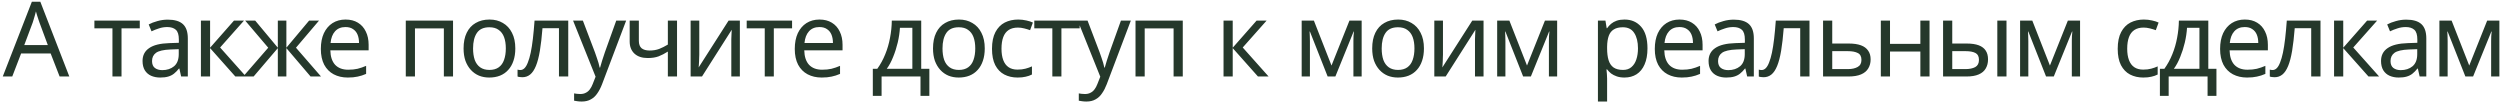 <?xml version="1.0" encoding="UTF-8"?> <svg xmlns="http://www.w3.org/2000/svg" width="719" height="30" viewBox="0 0 719 30" fill="none"> <path d="M17.145 22L14.565 15.37H6.075L3.525 22H0.795L9.165 0.49H11.595L19.935 22H17.145ZM11.355 6.49C11.295 6.33 11.195 6.04 11.055 5.62C10.915 5.2 10.775 4.77 10.635 4.33C10.515 3.87 10.415 3.52 10.335 3.28C10.235 3.68 10.125 4.09 10.005 4.51C9.905 4.91 9.795 5.28 9.675 5.62C9.575 5.96 9.485 6.25 9.405 6.49L6.975 12.97H13.755L11.355 6.49ZM40.199 8.14H34.949V22H32.339V8.14H27.149V5.92H40.199V8.14ZM48.257 5.65C50.217 5.65 51.667 6.08 52.607 6.94C53.547 7.8 54.017 9.17 54.017 11.05V22H52.097L51.587 19.72H51.467C51.007 20.3 50.527 20.79 50.027 21.19C49.547 21.57 48.987 21.85 48.347 22.03C47.727 22.21 46.967 22.3 46.067 22.3C45.107 22.3 44.237 22.13 43.457 21.79C42.697 21.45 42.097 20.93 41.657 20.23C41.217 19.51 40.997 18.61 40.997 17.53C40.997 15.93 41.627 14.7 42.887 13.84C44.147 12.96 46.087 12.48 48.707 12.4L51.437 12.31V11.35C51.437 10.01 51.147 9.08 50.567 8.56C49.987 8.04 49.167 7.78 48.107 7.78C47.267 7.78 46.467 7.91 45.707 8.17C44.947 8.41 44.237 8.69 43.577 9.01L42.767 7.03C43.467 6.65 44.297 6.33 45.257 6.07C46.217 5.79 47.217 5.65 48.257 5.65ZM49.037 14.23C47.037 14.31 45.647 14.63 44.867 15.19C44.107 15.75 43.727 16.54 43.727 17.56C43.727 18.46 43.997 19.12 44.537 19.54C45.097 19.96 45.807 20.17 46.667 20.17C48.027 20.17 49.157 19.8 50.057 19.06C50.957 18.3 51.407 17.14 51.407 15.58V14.14L49.037 14.23ZM67.293 5.92H70.173L63.303 13.66L70.743 22H67.683L60.423 13.84V22H57.783V5.92H60.423V13.72L67.293 5.92ZM91.752 5.92L85.122 13.72L92.322 22H89.322L82.362 13.84V22H79.902V13.84L72.942 22H69.942L77.142 13.72L70.512 5.92H73.392L79.902 13.72V5.92H82.362V13.72L88.902 5.92H91.752ZM99.386 5.62C100.766 5.62 101.946 5.92 102.926 6.52C103.926 7.12 104.686 7.97 105.206 9.07C105.746 10.15 106.016 11.42 106.016 12.88V14.47H95.006C95.046 16.29 95.506 17.68 96.386 18.64C97.286 19.58 98.536 20.05 100.136 20.05C101.156 20.05 102.056 19.96 102.836 19.78C103.636 19.58 104.456 19.3 105.296 18.94V21.25C104.476 21.61 103.666 21.87 102.866 22.03C102.066 22.21 101.116 22.3 100.016 22.3C98.496 22.3 97.146 21.99 95.966 21.37C94.806 20.75 93.896 19.83 93.236 18.61C92.596 17.37 92.276 15.86 92.276 14.08C92.276 12.32 92.566 10.81 93.146 9.55C93.746 8.29 94.576 7.32 95.636 6.64C96.716 5.96 97.966 5.62 99.386 5.62ZM99.356 7.78C98.096 7.78 97.096 8.19 96.356 9.01C95.636 9.81 95.206 10.93 95.066 12.37H103.256C103.256 11.45 103.116 10.65 102.836 9.97C102.556 9.29 102.126 8.76 101.546 8.38C100.986 7.98 100.256 7.78 99.356 7.78ZM130.294 5.92V22H127.654V8.17H119.344V22H116.704V5.92H130.294ZM148.204 13.93C148.204 15.27 148.024 16.46 147.664 17.5C147.324 18.52 146.824 19.39 146.164 20.11C145.524 20.83 144.734 21.38 143.794 21.76C142.874 22.12 141.844 22.3 140.704 22.3C139.644 22.3 138.664 22.12 137.764 21.76C136.864 21.38 136.084 20.83 135.424 20.11C134.764 19.39 134.244 18.52 133.864 17.5C133.504 16.46 133.324 15.27 133.324 13.93C133.324 12.15 133.624 10.65 134.224 9.43C134.824 8.19 135.684 7.25 136.804 6.61C137.924 5.95 139.254 5.62 140.794 5.62C142.254 5.62 143.534 5.95 144.634 6.61C145.754 7.25 146.624 8.19 147.244 9.43C147.884 10.65 148.204 12.15 148.204 13.93ZM136.054 13.93C136.054 15.19 136.214 16.29 136.534 17.23C136.874 18.15 137.394 18.86 138.094 19.36C138.794 19.86 139.684 20.11 140.764 20.11C141.844 20.11 142.734 19.86 143.434 19.36C144.134 18.86 144.644 18.15 144.964 17.23C145.304 16.29 145.474 15.19 145.474 13.93C145.474 12.65 145.304 11.56 144.964 10.66C144.624 9.76 144.104 9.07 143.404 8.59C142.724 8.09 141.834 7.84 140.734 7.84C139.094 7.84 137.904 8.38 137.164 9.46C136.424 10.54 136.054 12.03 136.054 13.93ZM163.428 22H160.758V8.11H156.018C155.818 10.65 155.568 12.82 155.268 14.62C154.968 16.4 154.588 17.85 154.128 18.97C153.668 20.09 153.118 20.91 152.478 21.43C151.838 21.95 151.088 22.21 150.228 22.21C149.968 22.21 149.708 22.19 149.448 22.15C149.208 22.13 149.008 22.08 148.848 22V20.02C148.968 20.06 149.098 20.09 149.238 20.11C149.378 20.13 149.518 20.14 149.658 20.14C150.098 20.14 150.498 19.96 150.858 19.6C151.218 19.24 151.538 18.69 151.818 17.95C152.118 17.21 152.388 16.28 152.628 15.16C152.868 14.02 153.078 12.68 153.258 11.14C153.438 9.6 153.598 7.86 153.738 5.92H163.428V22ZM164.812 5.92H167.632L171.112 15.07C171.312 15.61 171.492 16.13 171.652 16.63C171.832 17.13 171.992 17.62 172.132 18.1C172.272 18.56 172.382 19.01 172.462 19.45H172.582C172.702 18.95 172.892 18.3 173.152 17.5C173.412 16.68 173.682 15.86 173.962 15.04L177.232 5.92H180.082L173.152 24.22C172.772 25.22 172.322 26.09 171.802 26.83C171.302 27.59 170.682 28.17 169.942 28.57C169.222 28.99 168.342 29.2 167.302 29.2C166.822 29.2 166.402 29.17 166.042 29.11C165.682 29.07 165.372 29.02 165.112 28.96V26.86C165.332 26.9 165.592 26.94 165.892 26.98C166.212 27.02 166.542 27.04 166.882 27.04C167.502 27.04 168.032 26.92 168.472 26.68C168.932 26.46 169.322 26.13 169.642 25.69C169.962 25.27 170.232 24.77 170.452 24.19L171.292 22.06L164.812 5.92ZM183.735 11.77C183.735 12.71 183.995 13.41 184.515 13.87C185.055 14.31 185.825 14.53 186.825 14.53C187.825 14.53 188.735 14.38 189.555 14.08C190.375 13.76 191.215 13.34 192.075 12.82V5.92H194.715V22H192.075V14.83C191.175 15.41 190.285 15.87 189.405 16.21C188.545 16.53 187.505 16.69 186.285 16.69C184.645 16.69 183.365 16.26 182.445 15.4C181.545 14.54 181.095 13.39 181.095 11.95V5.92H183.735V11.77ZM201.114 15.73C201.114 15.91 201.104 16.17 201.084 16.51C201.084 16.83 201.074 17.18 201.054 17.56C201.034 17.92 201.014 18.27 200.994 18.61C200.974 18.93 200.954 19.19 200.934 19.39L209.544 5.92H212.784V22H210.324V12.52C210.324 12.2 210.324 11.78 210.324 11.26C210.344 10.74 210.364 10.23 210.384 9.73C210.404 9.21 210.424 8.82 210.444 8.56L201.894 22H198.624V5.92H201.114V15.73ZM227.801 8.14H222.551V22H219.941V8.14H214.751V5.92H227.801V8.14ZM235.686 5.62C237.066 5.62 238.246 5.92 239.226 6.52C240.226 7.12 240.986 7.97 241.506 9.07C242.046 10.15 242.316 11.42 242.316 12.88V14.47H231.306C231.346 16.29 231.806 17.68 232.686 18.64C233.586 19.58 234.836 20.05 236.436 20.05C237.456 20.05 238.356 19.96 239.136 19.78C239.936 19.58 240.756 19.3 241.596 18.94V21.25C240.776 21.61 239.966 21.87 239.166 22.03C238.366 22.21 237.416 22.3 236.316 22.3C234.796 22.3 233.446 21.99 232.266 21.37C231.106 20.75 230.196 19.83 229.536 18.61C228.896 17.37 228.576 15.86 228.576 14.08C228.576 12.32 228.866 10.81 229.446 9.55C230.046 8.29 230.876 7.32 231.936 6.64C233.016 5.96 234.266 5.62 235.686 5.62ZM235.656 7.78C234.396 7.78 233.396 8.19 232.656 9.01C231.936 9.81 231.506 10.93 231.366 12.37H239.556C239.556 11.45 239.416 10.65 239.136 9.97C238.856 9.29 238.426 8.76 237.846 8.38C237.286 7.98 236.556 7.78 235.656 7.78ZM264.943 5.92V19.78H267.283V27.58H264.733V22H253.543V27.58H251.023V19.78H252.313C253.233 18.5 253.993 17.11 254.593 15.61C255.213 14.09 255.673 12.51 255.973 10.87C256.293 9.21 256.463 7.56 256.483 5.92H264.943ZM258.823 7.99C258.743 9.35 258.533 10.76 258.193 12.22C257.853 13.66 257.413 15.04 256.873 16.36C256.353 17.68 255.743 18.82 255.043 19.78H262.393V7.99H258.823ZM283.215 13.93C283.215 15.27 283.035 16.46 282.675 17.5C282.335 18.52 281.835 19.39 281.175 20.11C280.535 20.83 279.745 21.38 278.805 21.76C277.885 22.12 276.855 22.3 275.715 22.3C274.655 22.3 273.675 22.12 272.775 21.76C271.875 21.38 271.095 20.83 270.435 20.11C269.775 19.39 269.255 18.52 268.875 17.5C268.515 16.46 268.335 15.27 268.335 13.93C268.335 12.15 268.635 10.65 269.235 9.43C269.835 8.19 270.695 7.25 271.815 6.61C272.935 5.95 274.265 5.62 275.805 5.62C277.265 5.62 278.545 5.95 279.645 6.61C280.765 7.25 281.635 8.19 282.255 9.43C282.895 10.65 283.215 12.15 283.215 13.93ZM271.065 13.93C271.065 15.19 271.225 16.29 271.545 17.23C271.885 18.15 272.405 18.86 273.105 19.36C273.805 19.86 274.695 20.11 275.775 20.11C276.855 20.11 277.745 19.86 278.445 19.36C279.145 18.86 279.655 18.15 279.975 17.23C280.315 16.29 280.485 15.19 280.485 13.93C280.485 12.65 280.315 11.56 279.975 10.66C279.635 9.76 279.115 9.07 278.415 8.59C277.735 8.09 276.845 7.84 275.745 7.84C274.105 7.84 272.915 8.38 272.175 9.46C271.435 10.54 271.065 12.03 271.065 13.93ZM292.649 22.3C291.229 22.3 289.959 22.01 288.839 21.43C287.739 20.85 286.869 19.95 286.229 18.73C285.609 17.51 285.299 15.95 285.299 14.05C285.299 12.07 285.629 10.46 286.289 9.22C286.949 7.98 287.839 7.07 288.959 6.49C290.099 5.91 291.389 5.62 292.829 5.62C293.649 5.62 294.439 5.71 295.199 5.89C295.959 6.05 296.579 6.25 297.059 6.49L296.249 8.68C295.769 8.5 295.209 8.33 294.569 8.17C293.929 8.01 293.329 7.93 292.769 7.93C291.689 7.93 290.799 8.16 290.099 8.62C289.399 9.08 288.879 9.76 288.539 10.66C288.199 11.56 288.029 12.68 288.029 14.02C288.029 15.3 288.199 16.39 288.539 17.29C288.879 18.19 289.389 18.87 290.069 19.33C290.749 19.79 291.599 20.02 292.619 20.02C293.499 20.02 294.269 19.93 294.929 19.75C295.609 19.57 296.229 19.35 296.789 19.09V21.43C296.249 21.71 295.649 21.92 294.989 22.06C294.349 22.22 293.569 22.3 292.649 22.3ZM310.513 8.14H305.263V22H302.653V8.14H297.463V5.92H310.513V8.14ZM309.961 5.92H312.781L316.261 15.07C316.461 15.61 316.641 16.13 316.801 16.63C316.981 17.13 317.141 17.62 317.281 18.1C317.421 18.56 317.531 19.01 317.611 19.45H317.731C317.851 18.95 318.041 18.3 318.301 17.5C318.561 16.68 318.831 15.86 319.111 15.04L322.381 5.92H325.231L318.301 24.22C317.921 25.22 317.471 26.09 316.951 26.83C316.451 27.59 315.831 28.17 315.091 28.57C314.371 28.99 313.491 29.2 312.451 29.2C311.971 29.2 311.551 29.17 311.191 29.11C310.831 29.07 310.521 29.02 310.261 28.96V26.86C310.481 26.9 310.741 26.94 311.041 26.98C311.361 27.02 311.691 27.04 312.031 27.04C312.651 27.04 313.181 26.92 313.621 26.68C314.081 26.46 314.471 26.13 314.791 25.69C315.111 25.27 315.381 24.77 315.601 24.19L316.441 22.06L309.961 5.92ZM340.164 5.92V22H337.524V8.17H329.214V22H326.574V5.92H340.164ZM361.399 5.92H364.279L357.409 13.66L364.849 22H361.789L354.529 13.84V22H351.889V5.92H354.529V13.72L361.399 5.92ZM391.612 5.92V22H389.242V11.74C389.242 11.32 389.252 10.88 389.272 10.42C389.312 9.96 389.352 9.51 389.392 9.07H389.302L384.052 22H381.832L376.732 9.07H376.642C376.682 9.51 376.702 9.96 376.702 10.42C376.722 10.88 376.732 11.35 376.732 11.83V22H374.362V5.92H377.872L382.942 18.85L388.102 5.92H391.612ZM409.524 13.93C409.524 15.27 409.344 16.46 408.984 17.5C408.644 18.52 408.144 19.39 407.484 20.11C406.844 20.83 406.054 21.38 405.114 21.76C404.194 22.12 403.164 22.3 402.024 22.3C400.964 22.3 399.984 22.12 399.084 21.76C398.184 21.38 397.404 20.83 396.744 20.11C396.084 19.39 395.564 18.52 395.184 17.5C394.824 16.46 394.644 15.27 394.644 13.93C394.644 12.15 394.944 10.65 395.544 9.43C396.144 8.19 397.004 7.25 398.124 6.61C399.244 5.95 400.574 5.62 402.114 5.62C403.574 5.62 404.854 5.95 405.954 6.61C407.074 7.25 407.944 8.19 408.564 9.43C409.204 10.65 409.524 12.15 409.524 13.93ZM397.374 13.93C397.374 15.19 397.534 16.29 397.854 17.23C398.194 18.15 398.714 18.86 399.414 19.36C400.114 19.86 401.004 20.11 402.084 20.11C403.164 20.11 404.054 19.86 404.754 19.36C405.454 18.86 405.964 18.15 406.284 17.23C406.624 16.29 406.794 15.19 406.794 13.93C406.794 12.65 406.624 11.56 406.284 10.66C405.944 9.76 405.424 9.07 404.724 8.59C404.044 8.09 403.154 7.84 402.054 7.84C400.414 7.84 399.224 8.38 398.484 9.46C397.744 10.54 397.374 12.03 397.374 13.93ZM414.998 15.73C414.998 15.91 414.988 16.17 414.968 16.51C414.968 16.83 414.958 17.18 414.938 17.56C414.918 17.92 414.898 18.27 414.878 18.61C414.858 18.93 414.838 19.19 414.818 19.39L423.428 5.92H426.668V22H424.208V12.52C424.208 12.2 424.208 11.78 424.208 11.26C424.228 10.74 424.248 10.23 424.268 9.73C424.288 9.21 424.308 8.82 424.328 8.56L415.778 22H412.508V5.92H414.998V15.73ZM447.836 5.92V22H445.466V11.74C445.466 11.32 445.476 10.88 445.496 10.42C445.536 9.96 445.576 9.51 445.616 9.07H445.526L440.276 22H438.056L432.956 9.07H432.866C432.906 9.51 432.926 9.96 432.926 10.42C432.946 10.88 432.956 11.35 432.956 11.83V22H430.586V5.92H434.096L439.166 18.85L444.326 5.92H447.836ZM467.213 5.62C469.193 5.62 470.783 6.31 471.983 7.69C473.203 9.07 473.813 11.15 473.813 13.93C473.813 15.75 473.533 17.29 472.973 18.55C472.433 19.79 471.663 20.73 470.663 21.37C469.683 21.99 468.523 22.3 467.183 22.3C466.363 22.3 465.633 22.19 464.993 21.97C464.353 21.75 463.803 21.47 463.343 21.13C462.903 20.77 462.523 20.38 462.203 19.96H462.023C462.063 20.3 462.103 20.73 462.143 21.25C462.183 21.77 462.203 22.22 462.203 22.6V29.2H459.563V5.92H461.723L462.083 8.11H462.203C462.523 7.65 462.903 7.23 463.343 6.85C463.803 6.47 464.343 6.17 464.963 5.95C465.603 5.73 466.353 5.62 467.213 5.62ZM466.733 7.84C465.653 7.84 464.783 8.05 464.123 8.47C463.463 8.87 462.983 9.48 462.683 10.3C462.383 11.12 462.223 12.16 462.203 13.42V13.93C462.203 15.25 462.343 16.37 462.623 17.29C462.903 18.21 463.373 18.91 464.033 19.39C464.713 19.87 465.633 20.11 466.793 20.11C467.773 20.11 468.573 19.84 469.193 19.3C469.833 18.76 470.303 18.03 470.603 17.11C470.923 16.17 471.083 15.1 471.083 13.9C471.083 12.06 470.723 10.59 470.003 9.49C469.303 8.39 468.213 7.84 466.733 7.84ZM483.03 5.62C484.41 5.62 485.59 5.92 486.57 6.52C487.57 7.12 488.33 7.97 488.85 9.07C489.39 10.15 489.66 11.42 489.66 12.88V14.47H478.65C478.69 16.29 479.15 17.68 480.03 18.64C480.93 19.58 482.18 20.05 483.78 20.05C484.8 20.05 485.7 19.96 486.48 19.78C487.28 19.58 488.1 19.3 488.94 18.94V21.25C488.12 21.61 487.31 21.87 486.51 22.03C485.71 22.21 484.76 22.3 483.66 22.3C482.14 22.3 480.79 21.99 479.61 21.37C478.45 20.75 477.54 19.83 476.88 18.61C476.24 17.37 475.92 15.86 475.92 14.08C475.92 12.32 476.21 10.81 476.79 9.55C477.39 8.29 478.22 7.32 479.28 6.64C480.36 5.96 481.61 5.62 483.03 5.62ZM483 7.78C481.74 7.78 480.74 8.19 480 9.01C479.28 9.81 478.85 10.93 478.71 12.37H486.9C486.9 11.45 486.76 10.65 486.48 9.97C486.2 9.29 485.77 8.76 485.19 8.38C484.63 7.98 483.9 7.78 483 7.78ZM498.643 5.65C500.603 5.65 502.053 6.08 502.993 6.94C503.933 7.8 504.403 9.17 504.403 11.05V22H502.483L501.973 19.72H501.853C501.393 20.3 500.913 20.79 500.413 21.19C499.933 21.57 499.373 21.85 498.733 22.03C498.113 22.21 497.353 22.3 496.453 22.3C495.493 22.3 494.623 22.13 493.843 21.79C493.083 21.45 492.483 20.93 492.043 20.23C491.603 19.51 491.383 18.61 491.383 17.53C491.383 15.93 492.013 14.7 493.273 13.84C494.533 12.96 496.473 12.48 499.093 12.4L501.823 12.31V11.35C501.823 10.01 501.533 9.08 500.953 8.56C500.373 8.04 499.553 7.78 498.493 7.78C497.653 7.78 496.853 7.91 496.093 8.17C495.333 8.41 494.623 8.69 493.963 9.01L493.153 7.03C493.853 6.65 494.683 6.33 495.643 6.07C496.603 5.79 497.603 5.65 498.643 5.65ZM499.423 14.23C497.423 14.31 496.033 14.63 495.253 15.19C494.493 15.75 494.113 16.54 494.113 17.56C494.113 18.46 494.383 19.12 494.923 19.54C495.483 19.96 496.193 20.17 497.053 20.17C498.413 20.17 499.543 19.8 500.443 19.06C501.343 18.3 501.793 17.14 501.793 15.58V14.14L499.423 14.23ZM520.41 22H517.74V8.11H513C512.8 10.65 512.55 12.82 512.25 14.62C511.95 16.4 511.57 17.85 511.11 18.97C510.65 20.09 510.1 20.91 509.46 21.43C508.82 21.95 508.07 22.21 507.21 22.21C506.95 22.21 506.69 22.19 506.43 22.15C506.19 22.13 505.99 22.08 505.83 22V20.02C505.95 20.06 506.08 20.09 506.22 20.11C506.36 20.13 506.5 20.14 506.64 20.14C507.08 20.14 507.48 19.96 507.84 19.6C508.2 19.24 508.52 18.69 508.8 17.95C509.1 17.21 509.37 16.28 509.61 15.16C509.85 14.02 510.06 12.68 510.24 11.14C510.42 9.6 510.58 7.86 510.72 5.92H520.41V22ZM531.723 12.52C533.123 12.52 534.283 12.69 535.203 13.03C536.123 13.37 536.813 13.88 537.273 14.56C537.753 15.22 537.993 16.06 537.993 17.08C537.993 18.08 537.763 18.95 537.303 19.69C536.863 20.43 536.173 21 535.233 21.4C534.293 21.8 533.083 22 531.603 22H524.313V5.92H526.953V12.52H531.723ZM535.353 17.23C535.353 16.25 535.003 15.59 534.303 15.25C533.623 14.89 532.663 14.71 531.423 14.71H526.953V19.87H531.483C532.603 19.87 533.523 19.67 534.243 19.27C534.983 18.87 535.353 18.19 535.353 17.23ZM543.566 5.92V12.61H552.296V5.92H554.936V22H552.296V14.83H543.566V22H540.926V5.92H543.566ZM558.828 22V5.92H561.468V12.52H565.638C567.038 12.52 568.188 12.69 569.088 13.03C569.988 13.37 570.658 13.88 571.098 14.56C571.538 15.22 571.758 16.06 571.758 17.08C571.758 18.08 571.538 18.95 571.098 19.69C570.678 20.43 570.008 21 569.088 21.4C568.188 21.8 566.998 22 565.518 22H558.828ZM565.278 19.87C566.418 19.87 567.348 19.68 568.068 19.3C568.788 18.9 569.148 18.21 569.148 17.23C569.148 16.25 568.818 15.59 568.158 15.25C567.498 14.89 566.548 14.71 565.308 14.71H561.468V19.87H565.278ZM574.428 22V5.92H577.068V22H574.428ZM598.227 5.92V22H595.857V11.74C595.857 11.32 595.867 10.88 595.887 10.42C595.927 9.96 595.967 9.51 596.007 9.07H595.917L590.667 22H588.447L583.347 9.07H583.257C583.297 9.51 583.317 9.96 583.317 10.42C583.337 10.88 583.347 11.35 583.347 11.83V22H580.977V5.92H584.487L589.557 18.85L594.717 5.92H598.227ZM616.404 22.3C614.984 22.3 613.714 22.01 612.594 21.43C611.494 20.85 610.624 19.95 609.984 18.73C609.364 17.51 609.054 15.95 609.054 14.05C609.054 12.07 609.384 10.46 610.044 9.22C610.704 7.98 611.594 7.07 612.714 6.49C613.854 5.91 615.144 5.62 616.584 5.62C617.404 5.62 618.194 5.71 618.954 5.89C619.714 6.05 620.334 6.25 620.814 6.49L620.004 8.68C619.524 8.5 618.964 8.33 618.324 8.17C617.684 8.01 617.084 7.93 616.524 7.93C615.444 7.93 614.554 8.16 613.854 8.62C613.154 9.08 612.634 9.76 612.294 10.66C611.954 11.56 611.784 12.68 611.784 14.02C611.784 15.3 611.954 16.39 612.294 17.29C612.634 18.19 613.144 18.87 613.824 19.33C614.504 19.79 615.354 20.02 616.374 20.02C617.254 20.02 618.024 19.93 618.684 19.75C619.364 19.57 619.984 19.35 620.544 19.09V21.43C620.004 21.71 619.404 21.92 618.744 22.06C618.104 22.22 617.324 22.3 616.404 22.3ZM635.108 5.92V19.78H637.448V27.58H634.898V22H623.708V27.58H621.188V19.78H622.478C623.398 18.5 624.158 17.11 624.758 15.61C625.378 14.09 625.838 12.51 626.138 10.87C626.458 9.21 626.628 7.56 626.648 5.92H635.108ZM628.988 7.99C628.908 9.35 628.698 10.76 628.358 12.22C628.018 13.66 627.578 15.04 627.038 16.36C626.518 17.68 625.908 18.82 625.208 19.78H632.558V7.99H628.988ZM645.61 5.62C646.99 5.62 648.17 5.92 649.15 6.52C650.15 7.12 650.91 7.97 651.43 9.07C651.97 10.15 652.24 11.42 652.24 12.88V14.47H641.23C641.27 16.29 641.73 17.68 642.61 18.64C643.51 19.58 644.76 20.05 646.36 20.05C647.38 20.05 648.28 19.96 649.06 19.78C649.86 19.58 650.68 19.3 651.52 18.94V21.25C650.7 21.61 649.89 21.87 649.09 22.03C648.29 22.21 647.34 22.3 646.24 22.3C644.72 22.3 643.37 21.99 642.19 21.37C641.03 20.75 640.12 19.83 639.46 18.61C638.82 17.37 638.5 15.86 638.5 14.08C638.5 12.32 638.79 10.81 639.37 9.55C639.97 8.29 640.8 7.32 641.86 6.64C642.94 5.96 644.19 5.62 645.61 5.62ZM645.58 7.78C644.32 7.78 643.32 8.19 642.58 9.01C641.86 9.81 641.43 10.93 641.29 12.37H649.48C649.48 11.45 649.34 10.65 649.06 9.97C648.78 9.29 648.35 8.76 647.77 8.38C647.21 7.98 646.48 7.78 645.58 7.78ZM667.373 22H664.703V8.11H659.963C659.763 10.65 659.513 12.82 659.213 14.62C658.913 16.4 658.533 17.85 658.073 18.97C657.613 20.09 657.063 20.91 656.423 21.43C655.783 21.95 655.033 22.21 654.173 22.21C653.913 22.21 653.653 22.19 653.393 22.15C653.153 22.13 652.953 22.08 652.793 22V20.02C652.913 20.06 653.043 20.09 653.183 20.11C653.323 20.13 653.463 20.14 653.603 20.14C654.043 20.14 654.443 19.96 654.803 19.6C655.163 19.24 655.483 18.69 655.763 17.95C656.063 17.21 656.333 16.28 656.573 15.16C656.813 14.02 657.023 12.68 657.203 11.14C657.383 9.6 657.543 7.86 657.683 5.92H667.373V22ZM680.787 5.92H683.667L676.797 13.66L684.237 22H681.177L673.917 13.84V22H671.277V5.92H673.917V13.72L680.787 5.92ZM692.046 5.65C694.006 5.65 695.456 6.08 696.396 6.94C697.336 7.8 697.806 9.17 697.806 11.05V22H695.886L695.376 19.72H695.256C694.796 20.3 694.316 20.79 693.816 21.19C693.336 21.57 692.776 21.85 692.136 22.03C691.516 22.21 690.756 22.3 689.856 22.3C688.896 22.3 688.026 22.13 687.246 21.79C686.486 21.45 685.886 20.93 685.446 20.23C685.006 19.51 684.786 18.61 684.786 17.53C684.786 15.93 685.416 14.7 686.676 13.84C687.936 12.96 689.876 12.48 692.496 12.4L695.226 12.31V11.35C695.226 10.01 694.936 9.08 694.356 8.56C693.776 8.04 692.956 7.78 691.896 7.78C691.056 7.78 690.256 7.91 689.496 8.17C688.736 8.41 688.026 8.69 687.366 9.01L686.556 7.03C687.256 6.65 688.086 6.33 689.046 6.07C690.006 5.79 691.006 5.65 692.046 5.65ZM692.826 14.23C690.826 14.31 689.436 14.63 688.656 15.19C687.896 15.75 687.516 16.54 687.516 17.56C687.516 18.46 687.786 19.12 688.326 19.54C688.886 19.96 689.596 20.17 690.456 20.17C691.816 20.17 692.946 19.8 693.846 19.06C694.746 18.3 695.196 17.14 695.196 15.58V14.14L692.826 14.23ZM718.822 5.92V22H716.452V11.74C716.452 11.32 716.462 10.88 716.482 10.42C716.522 9.96 716.562 9.51 716.602 9.07H716.512L711.262 22H709.042L703.942 9.07H703.852C703.892 9.51 703.912 9.96 703.912 10.42C703.932 10.88 703.942 11.35 703.942 11.83V22H701.572V5.92H705.082L710.152 18.85L715.312 5.92H718.822Z" fill="#25382B"></path> </svg> 